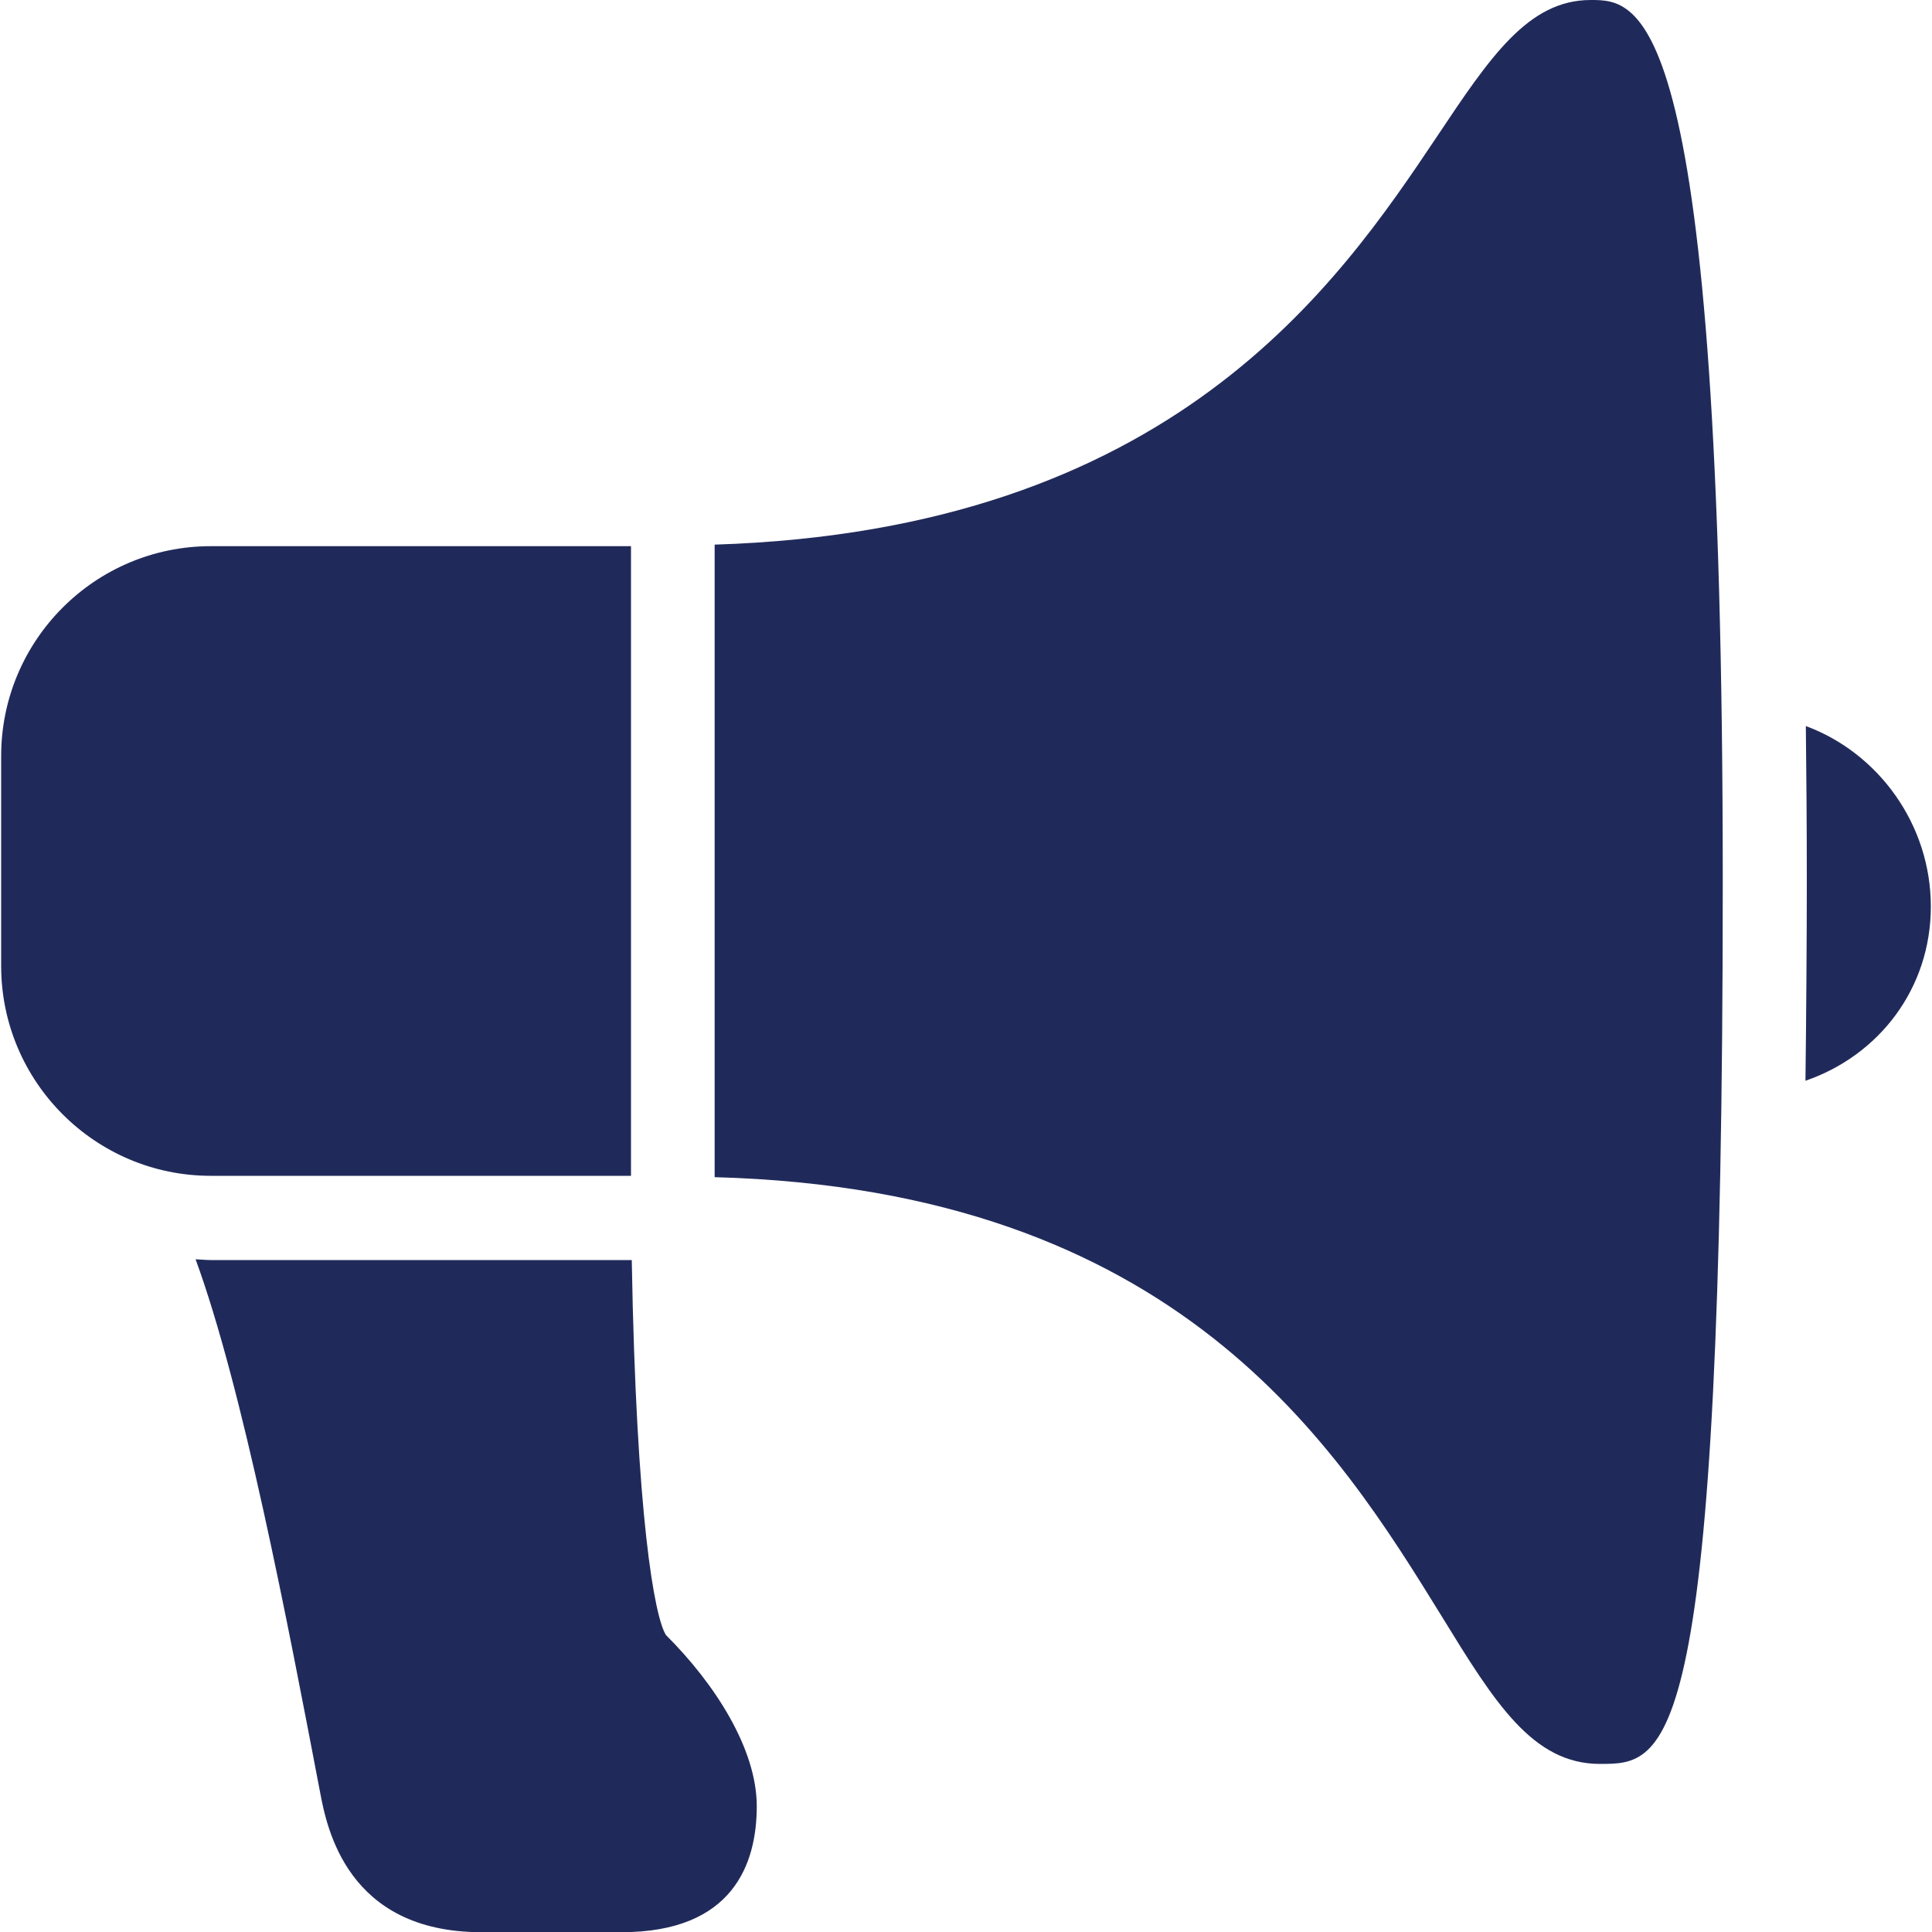 <?xml version="1.0" encoding="UTF-8"?>

<svg id="Layer_1" xmlns="http://www.w3.org/2000/svg" version="1.1" viewBox="0 0 1000 1000">
  <!-- Generator: Adobe Illustrator 29.0.0, SVG Export Plug-In . SVG Version: 2.1.0 Build 186)  -->
  <defs>
    <style>
      .st0 {
        fill: #202a5a;
      }
    </style>
  </defs>
  <path class="st0" d="M823.3,0c-32.3,0-52.1,29.6-79.4,70.5-51.5,76.9-137.3,203.9-374,211.4v327.4c239.7,6.5,321.8,138.9,376.4,227.4,27.2,44.3,46.9,76.3,81.8,76.3s63.6,0,63.6-456.5S848.8,0,823.3,0ZM109.1,282.7c-59.9,0-108.5,48.7-108.5,108.6v108.7c0,59.9,48.7,108.6,108.5,108.6h217.5v-325.9H109.1ZM934.7,375.8c.3,25.6.5,52.4.5,80.7s-.3,70.9-.7,102.9c38.1-13.1,64.9-47.8,64.9-90.2s-27.1-79.5-64.7-93.4ZM101.2,651.7c24.5,66.9,47.7,188.1,64.5,276.1,3.4,17.9,13.8,72.3,83.5,72.3h72.5c57.8,0,70-35.5,70-65.2s-21.7-63.4-47-88.6c-5.9-9.3-15.4-61-17.7-194.1H109.1c-2.6,0-5.3-.3-7.9-.4Z" />
</svg>